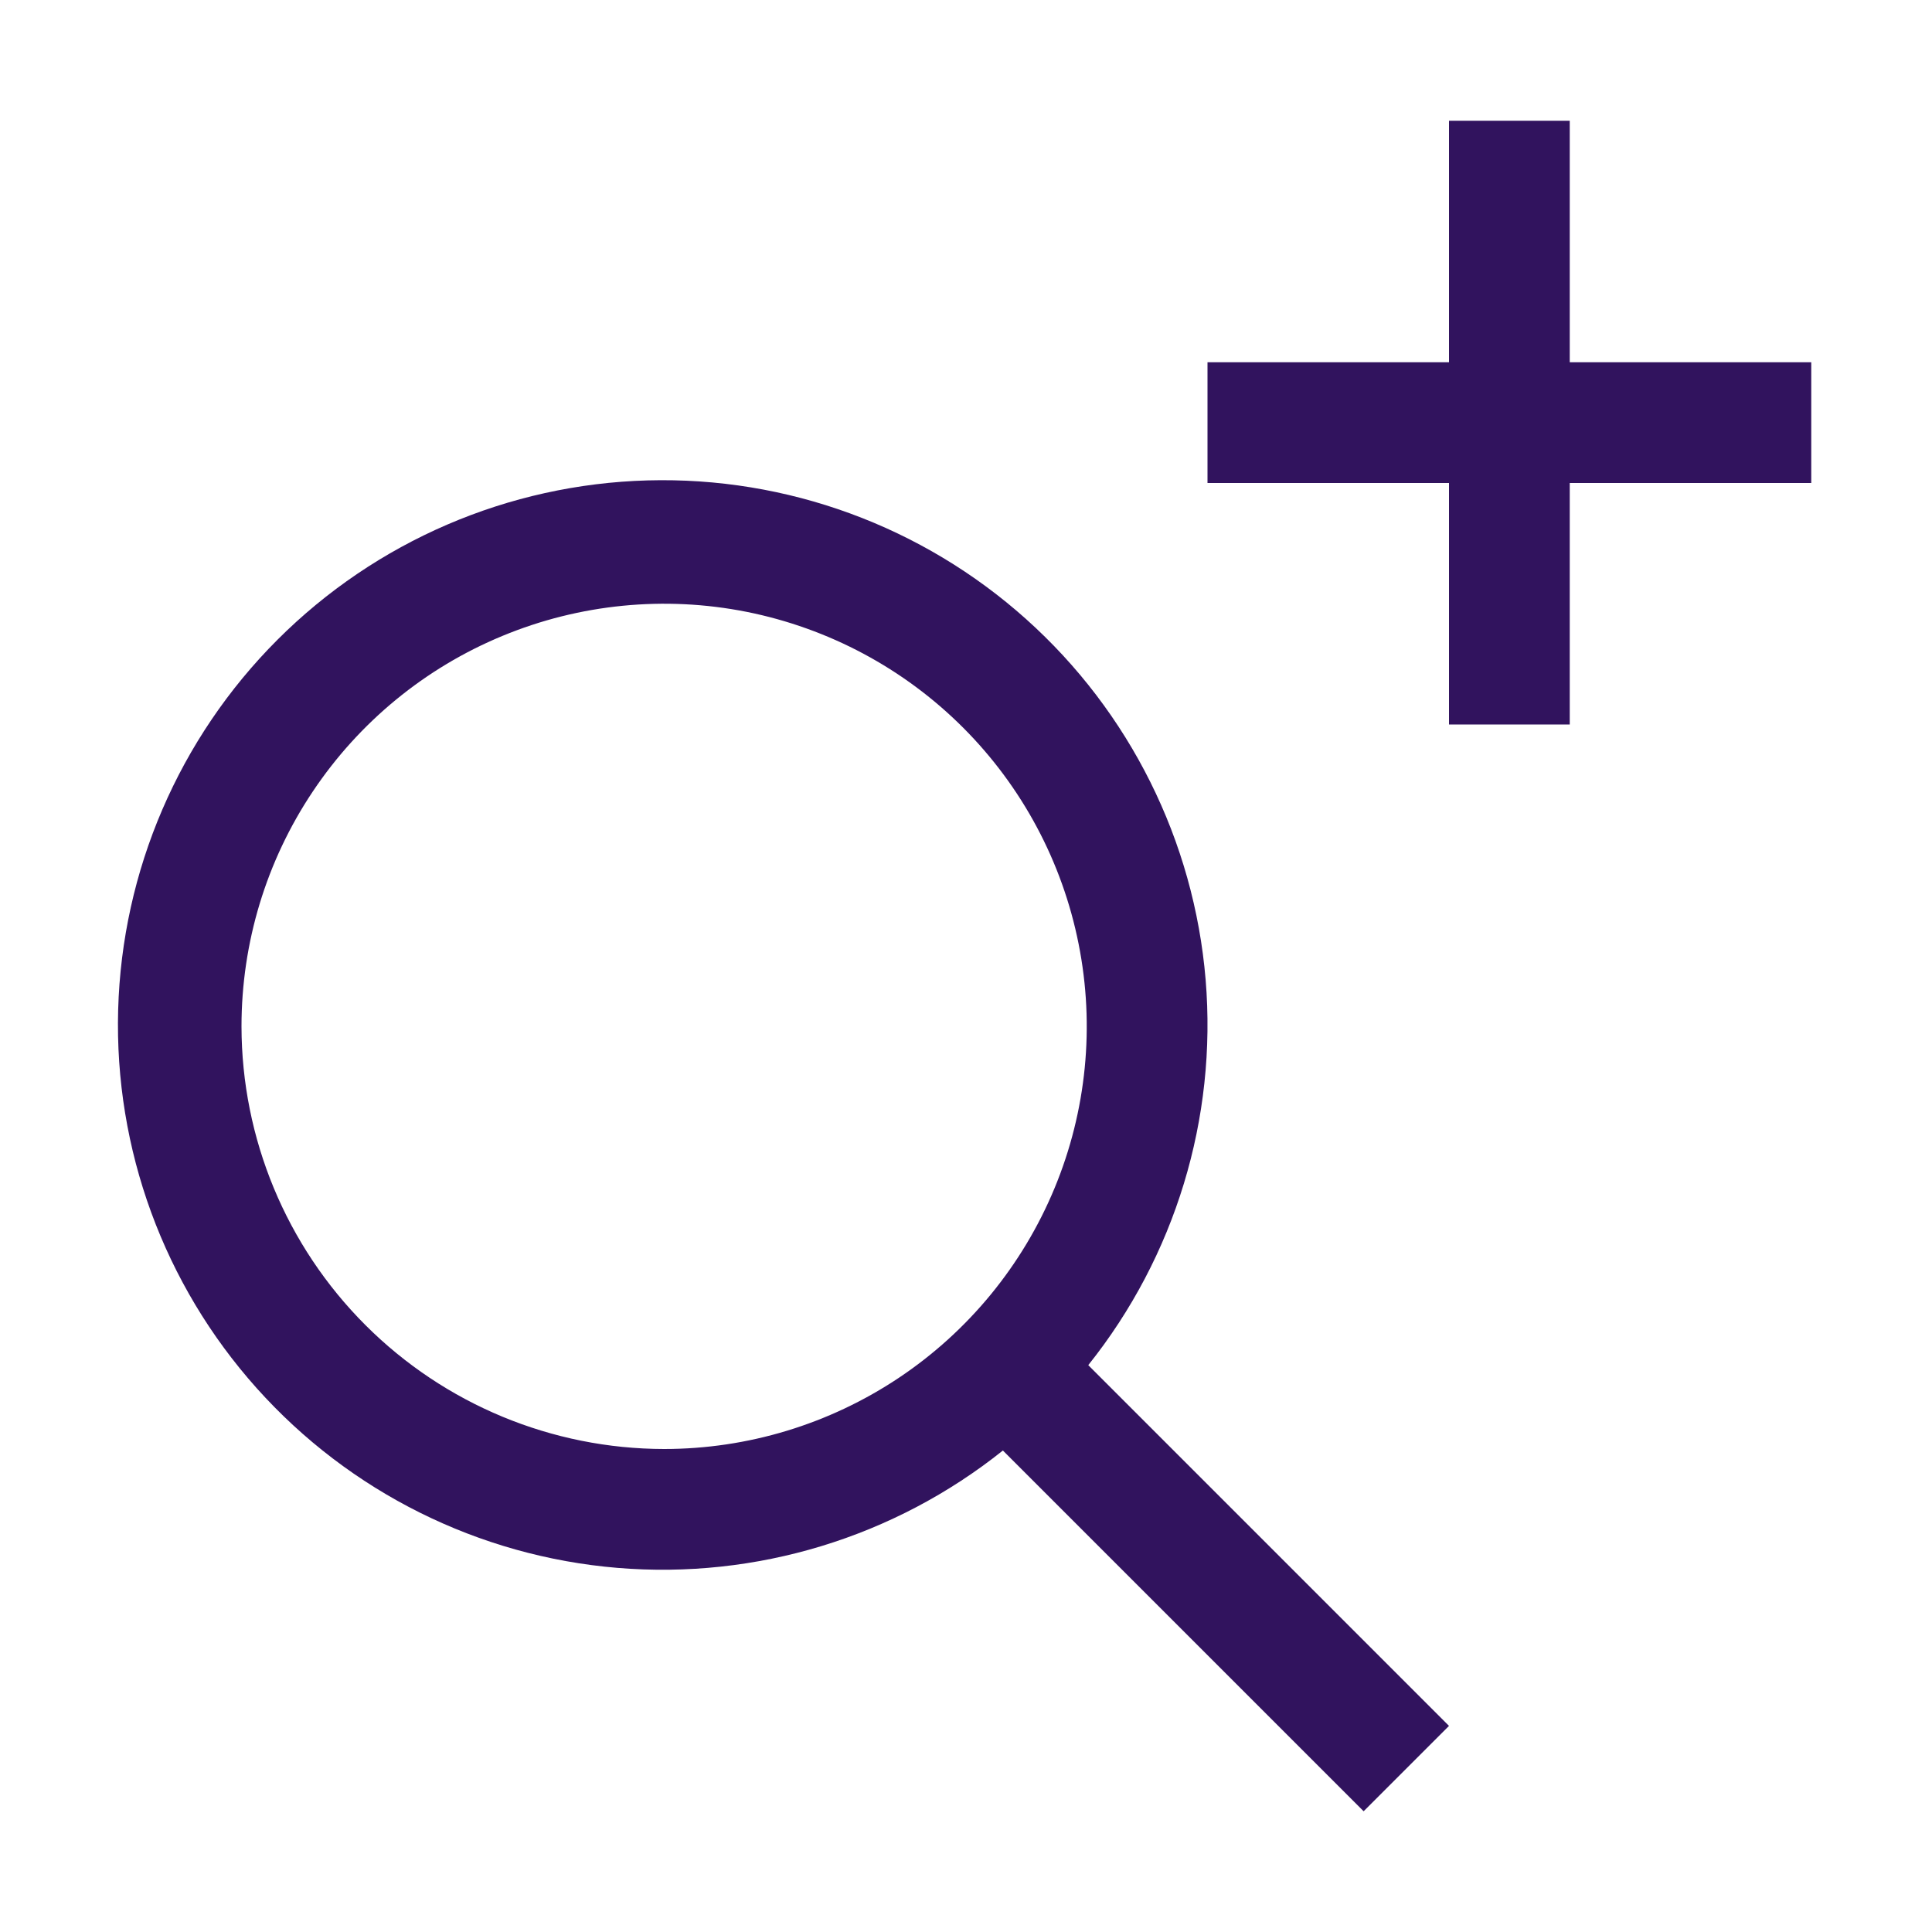 <svg width="32" height="32" viewBox="0 0 32 32" fill="none" xmlns="http://www.w3.org/2000/svg">
<g clip-path="url(#clip0_17_440)">
<path d="M30 6H26V2H24V6H20V8H24V12H26V8H30V6Z" fill="#31135E"/>
<path d="M24 28.586L18.025 22.611C19.465 20.809 20.16 18.524 19.969 16.226C19.777 13.927 18.712 11.79 16.993 10.252C15.274 8.714 13.032 7.893 10.726 7.957C8.42 8.021 6.227 8.965 4.596 10.596C2.965 12.227 2.021 14.421 1.957 16.726C1.893 19.032 2.714 21.274 4.252 22.993C5.79 24.712 7.927 25.777 10.226 25.969C12.524 26.16 14.809 25.465 16.611 24.025L22.586 30L24 28.586ZM4 17C4 15.615 4.41 14.262 5.18 13.111C5.949 11.96 7.042 11.062 8.321 10.533C9.6 10.003 11.008 9.864 12.366 10.134C13.723 10.405 14.971 11.071 15.95 12.05C16.929 13.029 17.595 14.276 17.865 15.634C18.136 16.992 17.997 18.4 17.467 19.679C16.937 20.958 16.04 22.051 14.889 22.82C13.738 23.589 12.384 24 11 24C9.144 23.998 7.365 23.26 6.052 21.947C4.74 20.635 4.002 18.856 4 17Z" fill="#31135E"/>
</g>
<defs>
<clipPath id="clip0_17_440">
<rect width="32" height="32" fill="white"/>
</clipPath>
</defs>
</svg>
